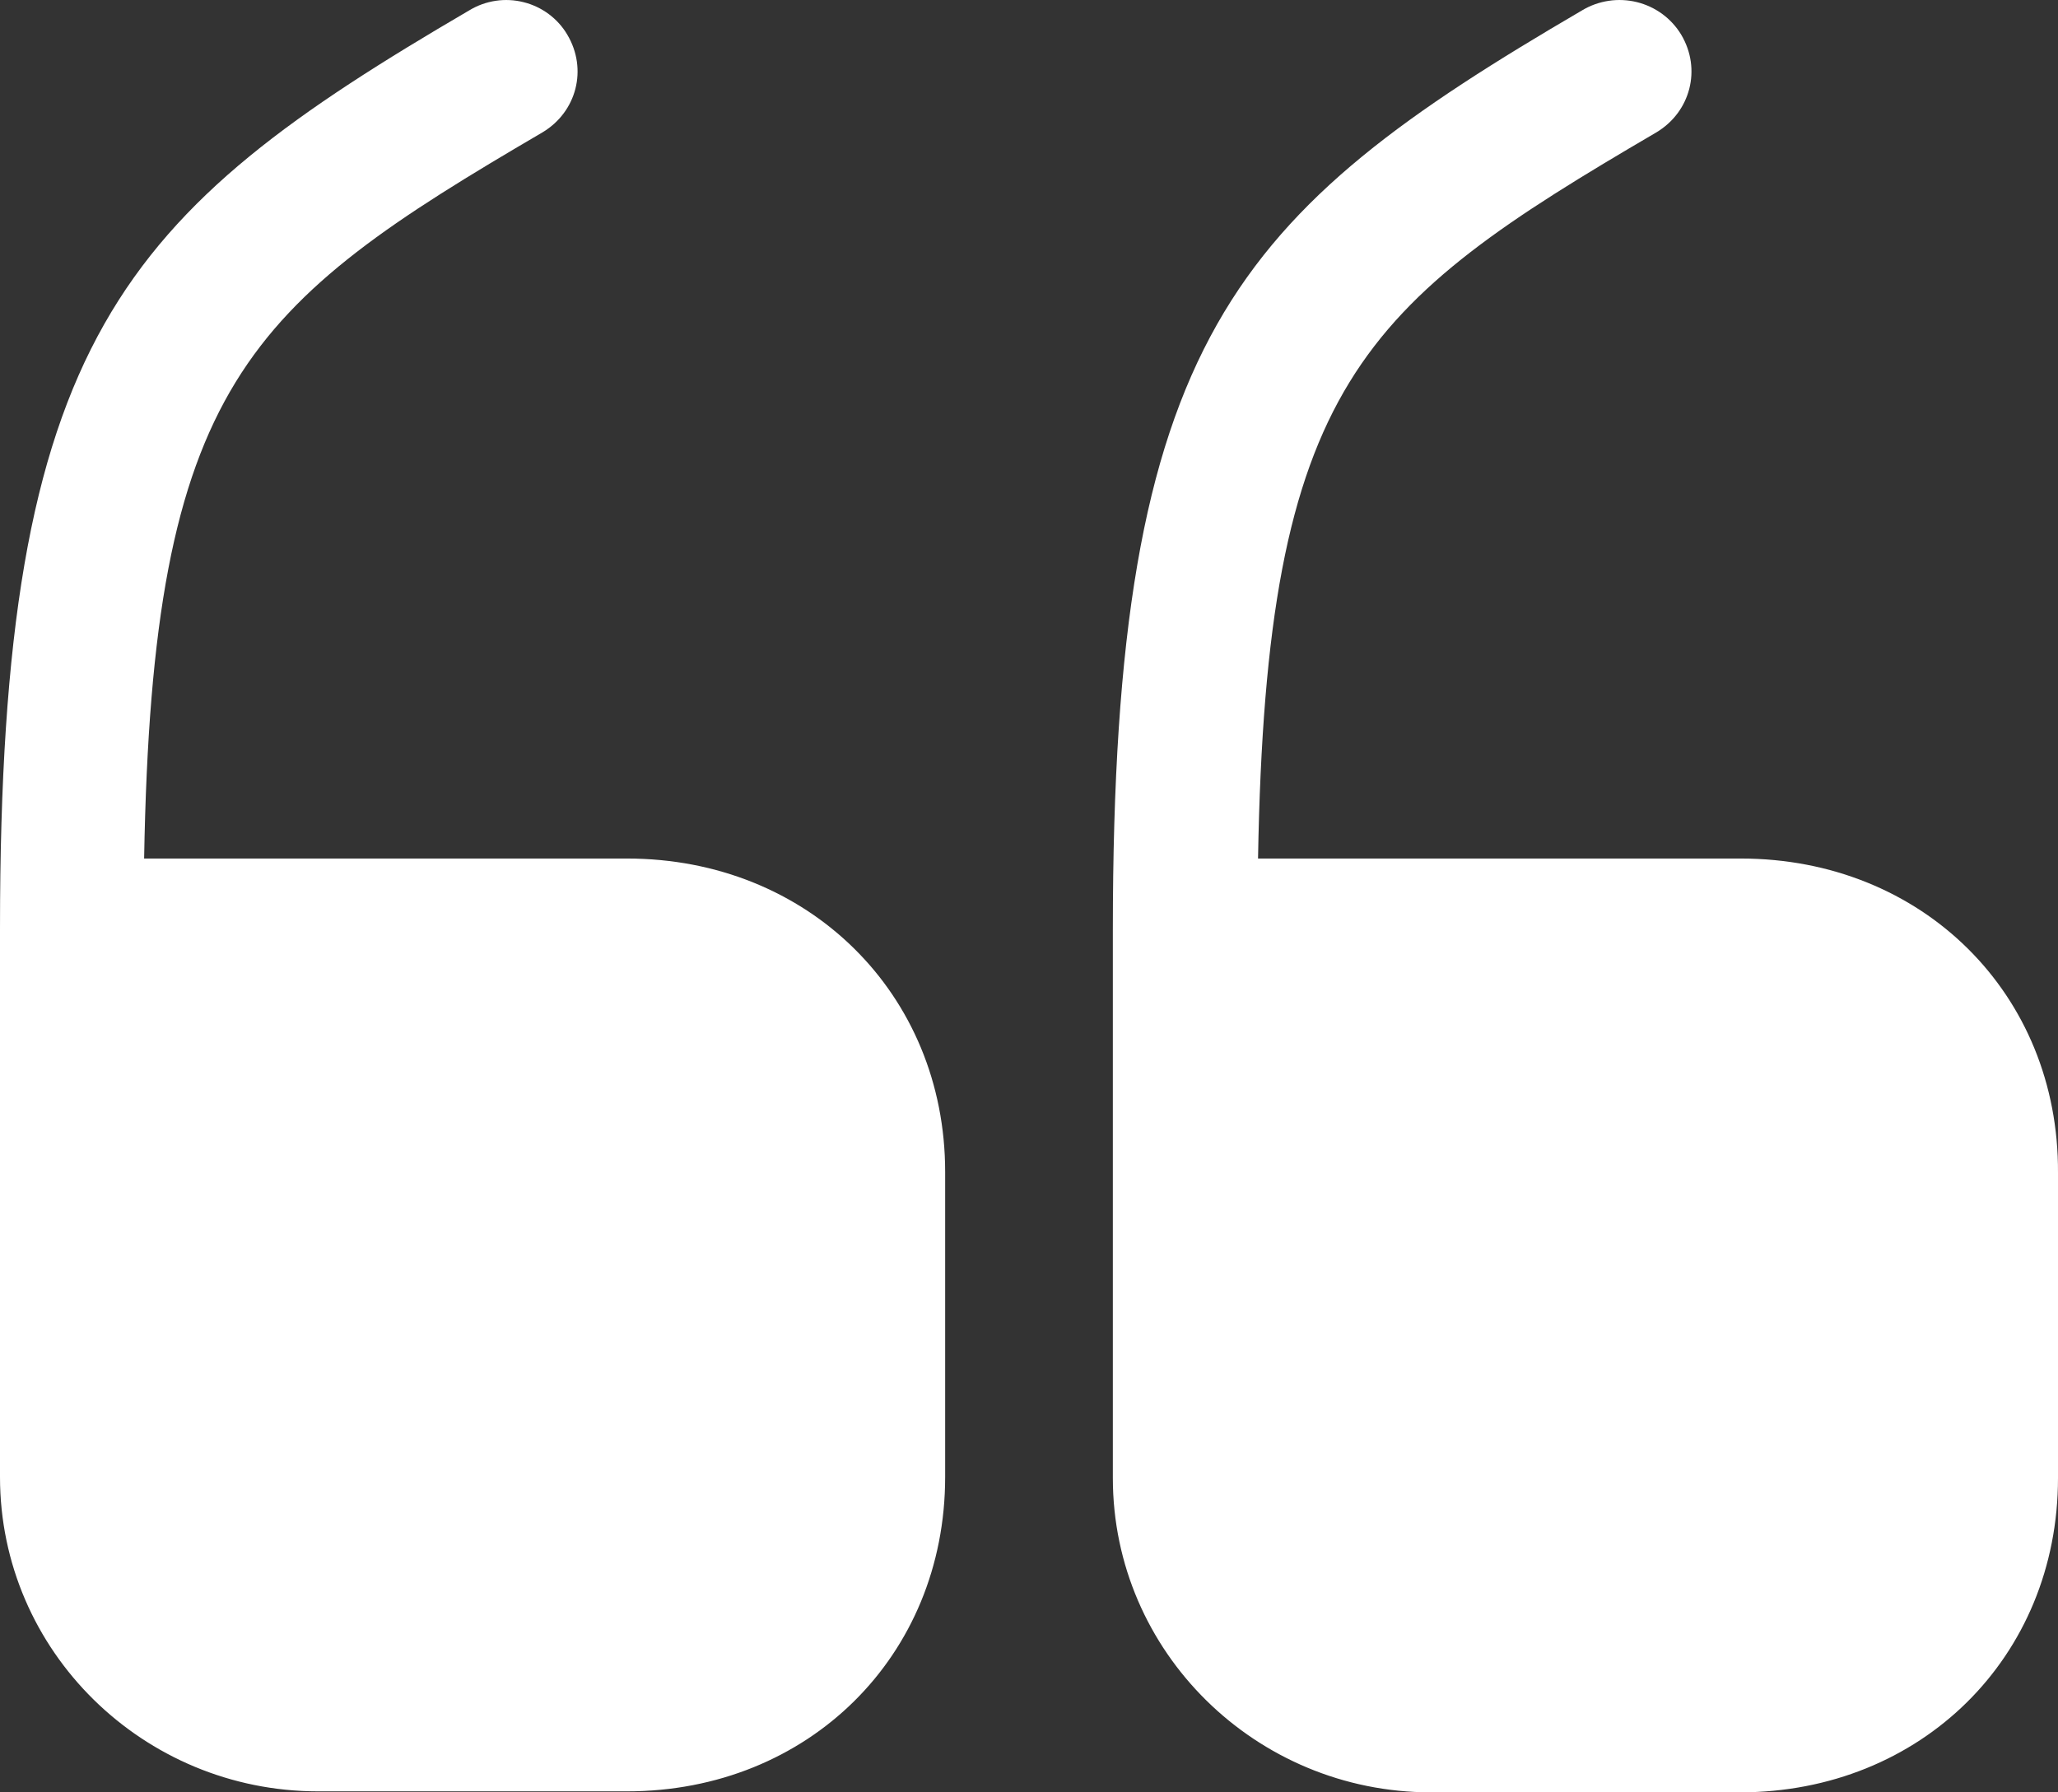 <?xml version="1.0" encoding="UTF-8"?> <svg xmlns="http://www.w3.org/2000/svg" width="31" height="27" viewBox="0 0 31 27" fill="none"><rect x="0" y="0" width="31" height="27" fill="#333333" stroke="none"/><path d="M9.445 12.933H2.171C2.295 5.777 3.722 4.598 8.173 1.993C8.685 1.686 8.855 1.043 8.545 0.522C8.474 0.401 8.379 0.296 8.266 0.212C8.153 0.128 8.024 0.067 7.887 0.033C7.749 -0.002 7.607 -0.009 7.467 0.012C7.327 0.033 7.193 0.081 7.072 0.154C1.83 3.218 0 5.088 0 13.991V22.25C0 24.87 2.156 26.985 4.792 26.985H9.445C12.174 26.985 14.237 24.947 14.237 22.25V17.653C14.237 14.971 12.174 12.933 9.445 12.933ZM26.223 12.933H18.95C19.074 5.777 20.501 4.598 24.952 1.993C25.463 1.686 25.634 1.043 25.324 0.522C25.251 0.401 25.154 0.295 25.04 0.211C24.925 0.127 24.795 0.066 24.657 0.032C24.518 -0.002 24.375 -0.009 24.234 0.012C24.093 0.033 23.957 0.081 23.835 0.154C18.593 3.218 16.763 5.088 16.763 14.006V22.265C16.763 24.885 18.919 27 21.555 27H26.208C28.937 27 31 24.962 31 22.265V17.668C31.015 14.971 28.953 12.933 26.223 12.933Z" fill="white"></path></svg> 